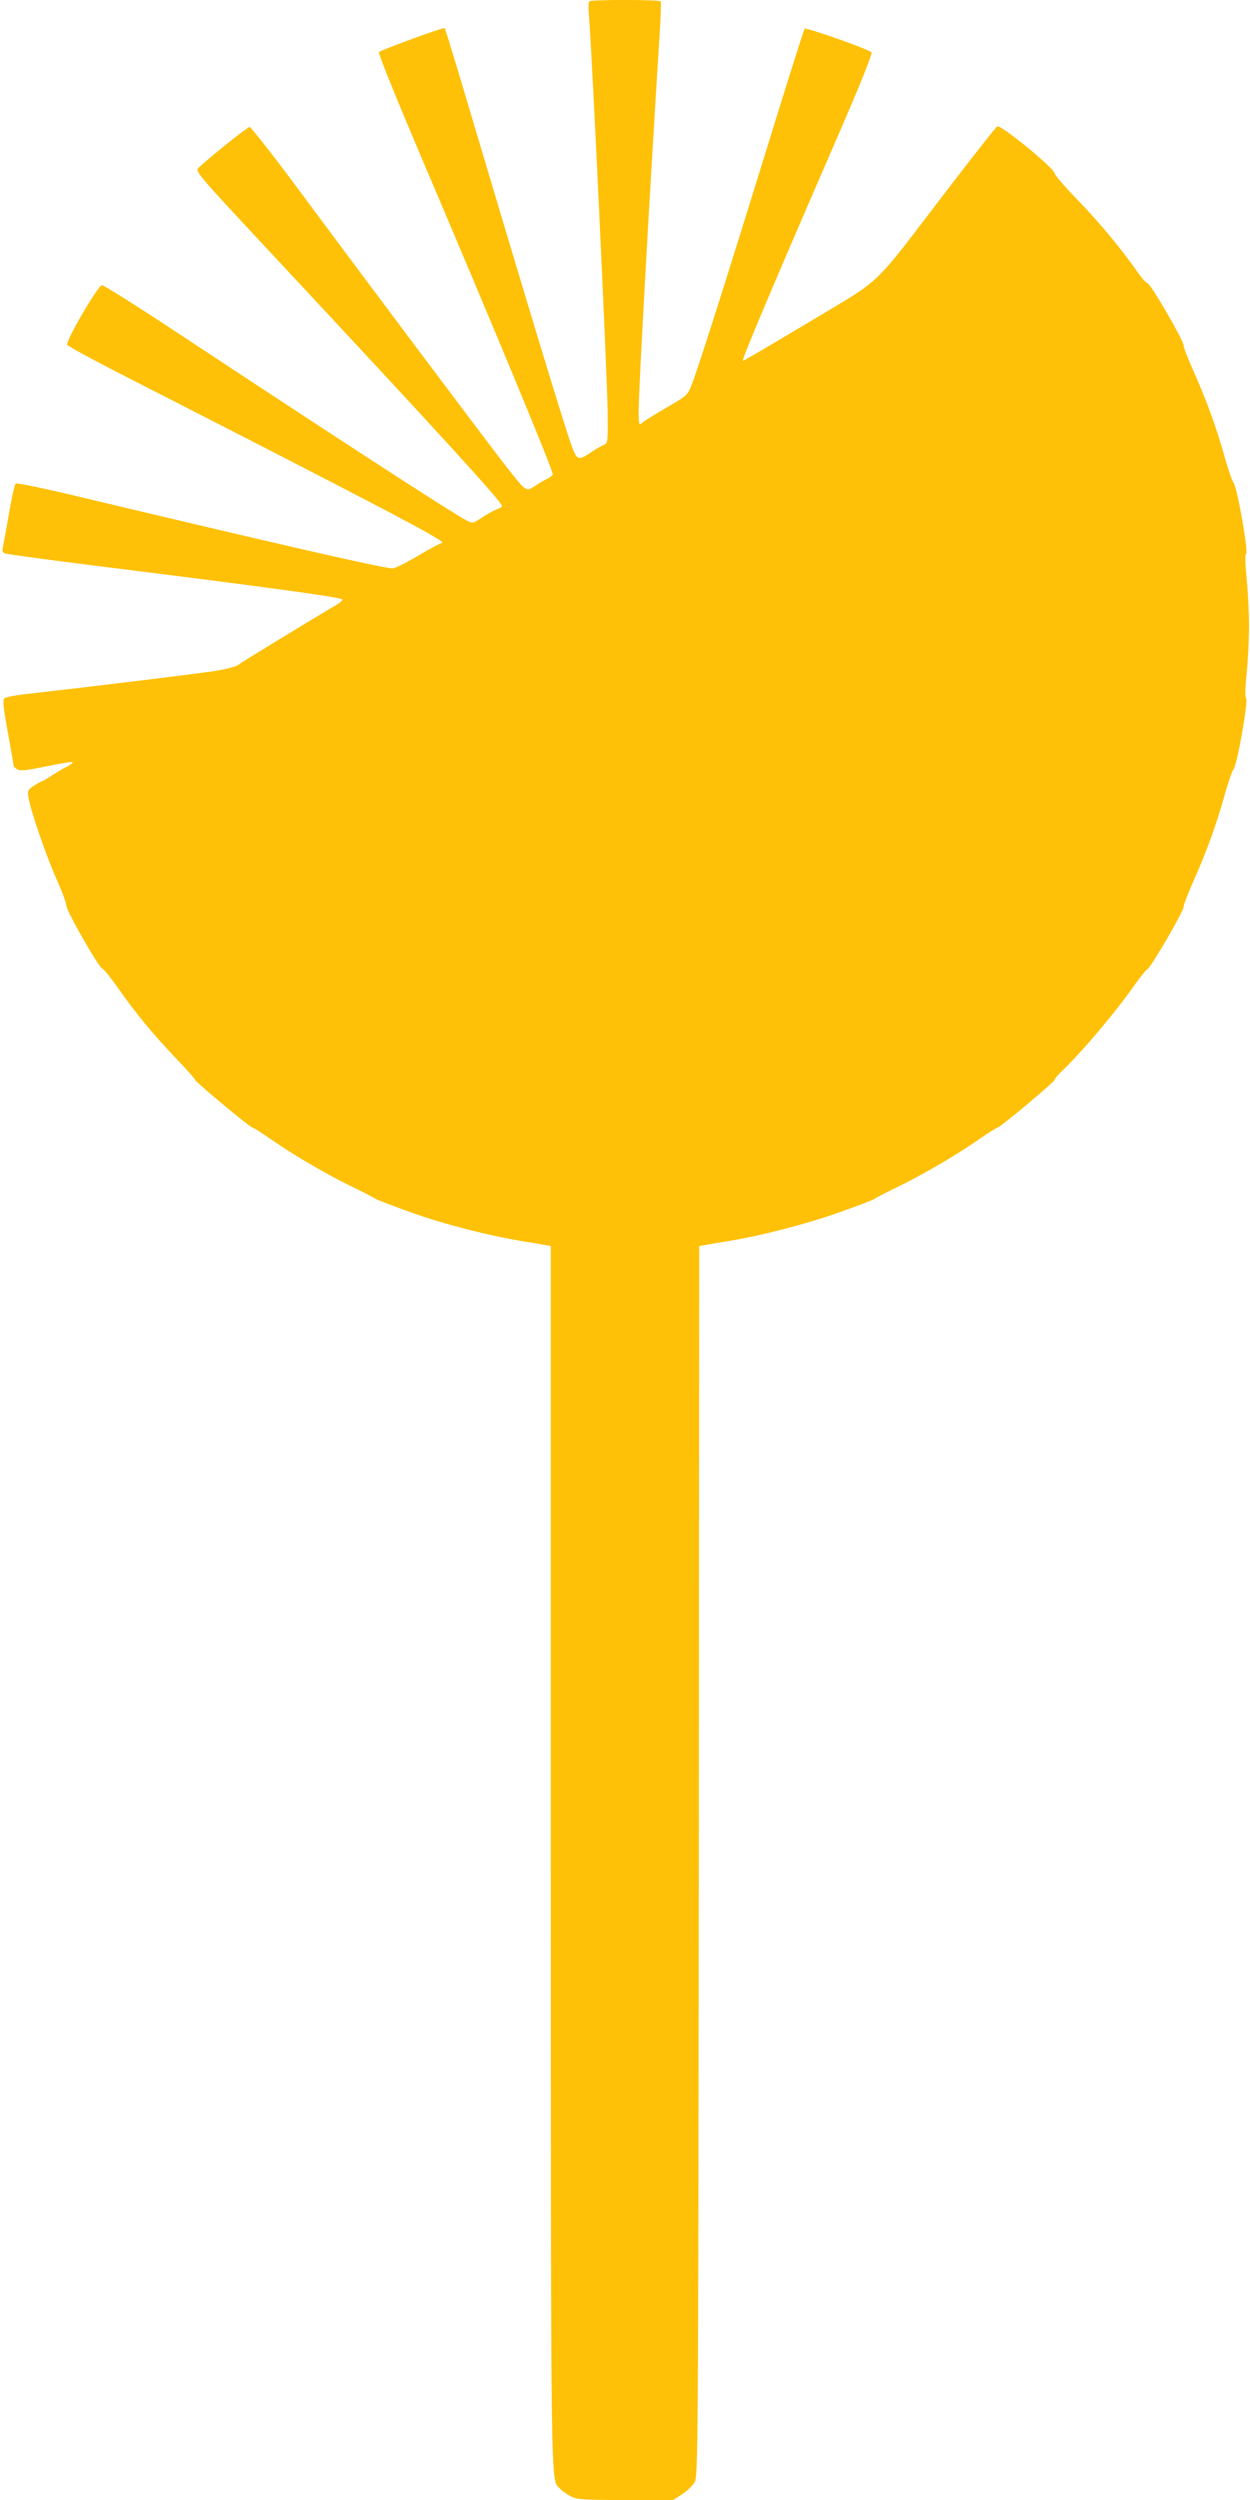 <?xml version="1.0" standalone="no"?>
<!DOCTYPE svg PUBLIC "-//W3C//DTD SVG 20010904//EN"
 "http://www.w3.org/TR/2001/REC-SVG-20010904/DTD/svg10.dtd">
<svg version="1.0" xmlns="http://www.w3.org/2000/svg"
 width="640pt" height="1280pt" viewBox="0 0 640 1280"
 preserveAspectRatio="xMidYMid meet">
<g transform="translate(0,1280) scale(0.1,-0.1)"
fill="#ffc107" stroke="none">
<path d="M3017 12793 c-4 -3 -5 -34 -2 -67 14 -150 93 -1828 96 -2026 2 -160
1 -170 -18 -177 -10 -4 -36 -18 -58 -33 -72 -49 -79 -48 -104 16 -36 94 -224
714 -585 1928 -36 120 -67 220 -69 222 -5 6 -327 -112 -337 -123 -5 -4 84
-224 196 -488 403 -947 694 -1649 694 -1673 0 -5 -12 -15 -27 -23 -16 -7 -45
-24 -65 -38 -46 -29 -42 -32 -152 108 -86 110 -712 944 -1083 1445 -117 157
-219 286 -225 286 -11 0 -211 -160 -262 -210 -18 -17 -6 -31 400 -466 844
-905 1154 -1244 1154 -1265 0 -4 -8 -9 -17 -13 -19 -6 -63 -30 -107 -60 -24
-15 -28 -15 -57 -1 -73 38 -674 428 -1497 972 -194 128 -361 233 -370 233 -20
-1 -186 -285 -178 -305 2 -7 152 -88 333 -180 1299 -664 1623 -834 1586 -835
-7 0 -61 -29 -122 -65 -60 -36 -119 -65 -131 -65 -45 0 -519 108 -1598 365
-182 44 -327 74 -332 69 -5 -5 -21 -76 -35 -159 -14 -82 -29 -160 -31 -171 -4
-14 0 -24 12 -28 9 -3 197 -29 418 -57 915 -114 1296 -166 1308 -178 5 -4 -16
-21 -45 -37 -135 -80 -473 -286 -487 -298 -8 -8 -58 -21 -110 -30 -81 -13
-584 -75 -963 -118 -60 -6 -115 -17 -122 -22 -13 -9 -10 -35 15 -176 17 -91
30 -168 30 -172 0 -4 9 -12 20 -18 15 -8 50 -4 145 16 69 14 129 24 135 22 6
-2 -6 -12 -27 -23 -21 -10 -57 -32 -80 -47 -23 -15 -44 -28 -47 -28 -4 0 -22
-10 -41 -22 -33 -22 -35 -25 -29 -63 11 -66 91 -299 144 -418 28 -62 50 -122
50 -135 0 -26 169 -322 185 -322 5 0 43 -47 83 -104 90 -128 176 -232 298
-360 52 -54 94 -102 94 -106 0 -9 271 -235 292 -243 10 -3 52 -30 95 -60 117
-81 270 -171 405 -238 67 -32 126 -63 132 -68 6 -4 88 -35 181 -69 173 -61
390 -117 570 -147 55 -9 110 -18 123 -21 l22 -4 0 -3133 c1 -3337 -1 -3176 47
-3229 10 -11 35 -29 55 -39 34 -17 61 -19 281 -19 l243 0 46 29 c26 17 55 45
65 63 17 32 18 168 21 3180 l2 3148 23 4 c12 3 67 12 122 21 178 29 396 86
570 147 94 33 175 64 181 69 6 5 65 36 132 68 135 67 288 157 405 238 43 30
85 57 95 60 23 9 292 234 292 245 0 5 15 23 34 41 106 101 274 300 379 449 26
37 54 71 61 75 20 11 186 297 186 320 0 10 22 68 49 128 68 153 116 285 158
433 19 70 41 134 48 142 19 21 77 351 65 365 -6 7 -5 54 3 126 6 63 12 173 12
244 0 72 -6 181 -12 244 -8 72 -9 119 -3 126 12 14 -46 344 -65 365 -7 8 -29
72 -48 142 -42 148 -91 281 -158 432 -27 60 -49 118 -49 128 0 25 -170 318
-185 318 -6 0 -29 26 -51 57 -76 111 -199 259 -311 374 -62 64 -113 123 -113
131 0 25 -276 251 -294 241 -7 -4 -127 -156 -266 -338 -386 -504 -310 -431
-699 -665 -184 -110 -335 -199 -337 -197 -7 6 146 368 486 1151 116 267 178
422 172 428 -17 17 -335 129 -342 121 -4 -4 -80 -244 -169 -533 -217 -703
-378 -1212 -408 -1285 -23 -60 -24 -60 -134 -124 -62 -36 -118 -71 -125 -79
-12 -11 -14 -2 -14 65 0 112 55 1092 104 1875 8 117 12 216 9 221 -5 9 -357
10 -366 0z"/>
</g>
</svg>
